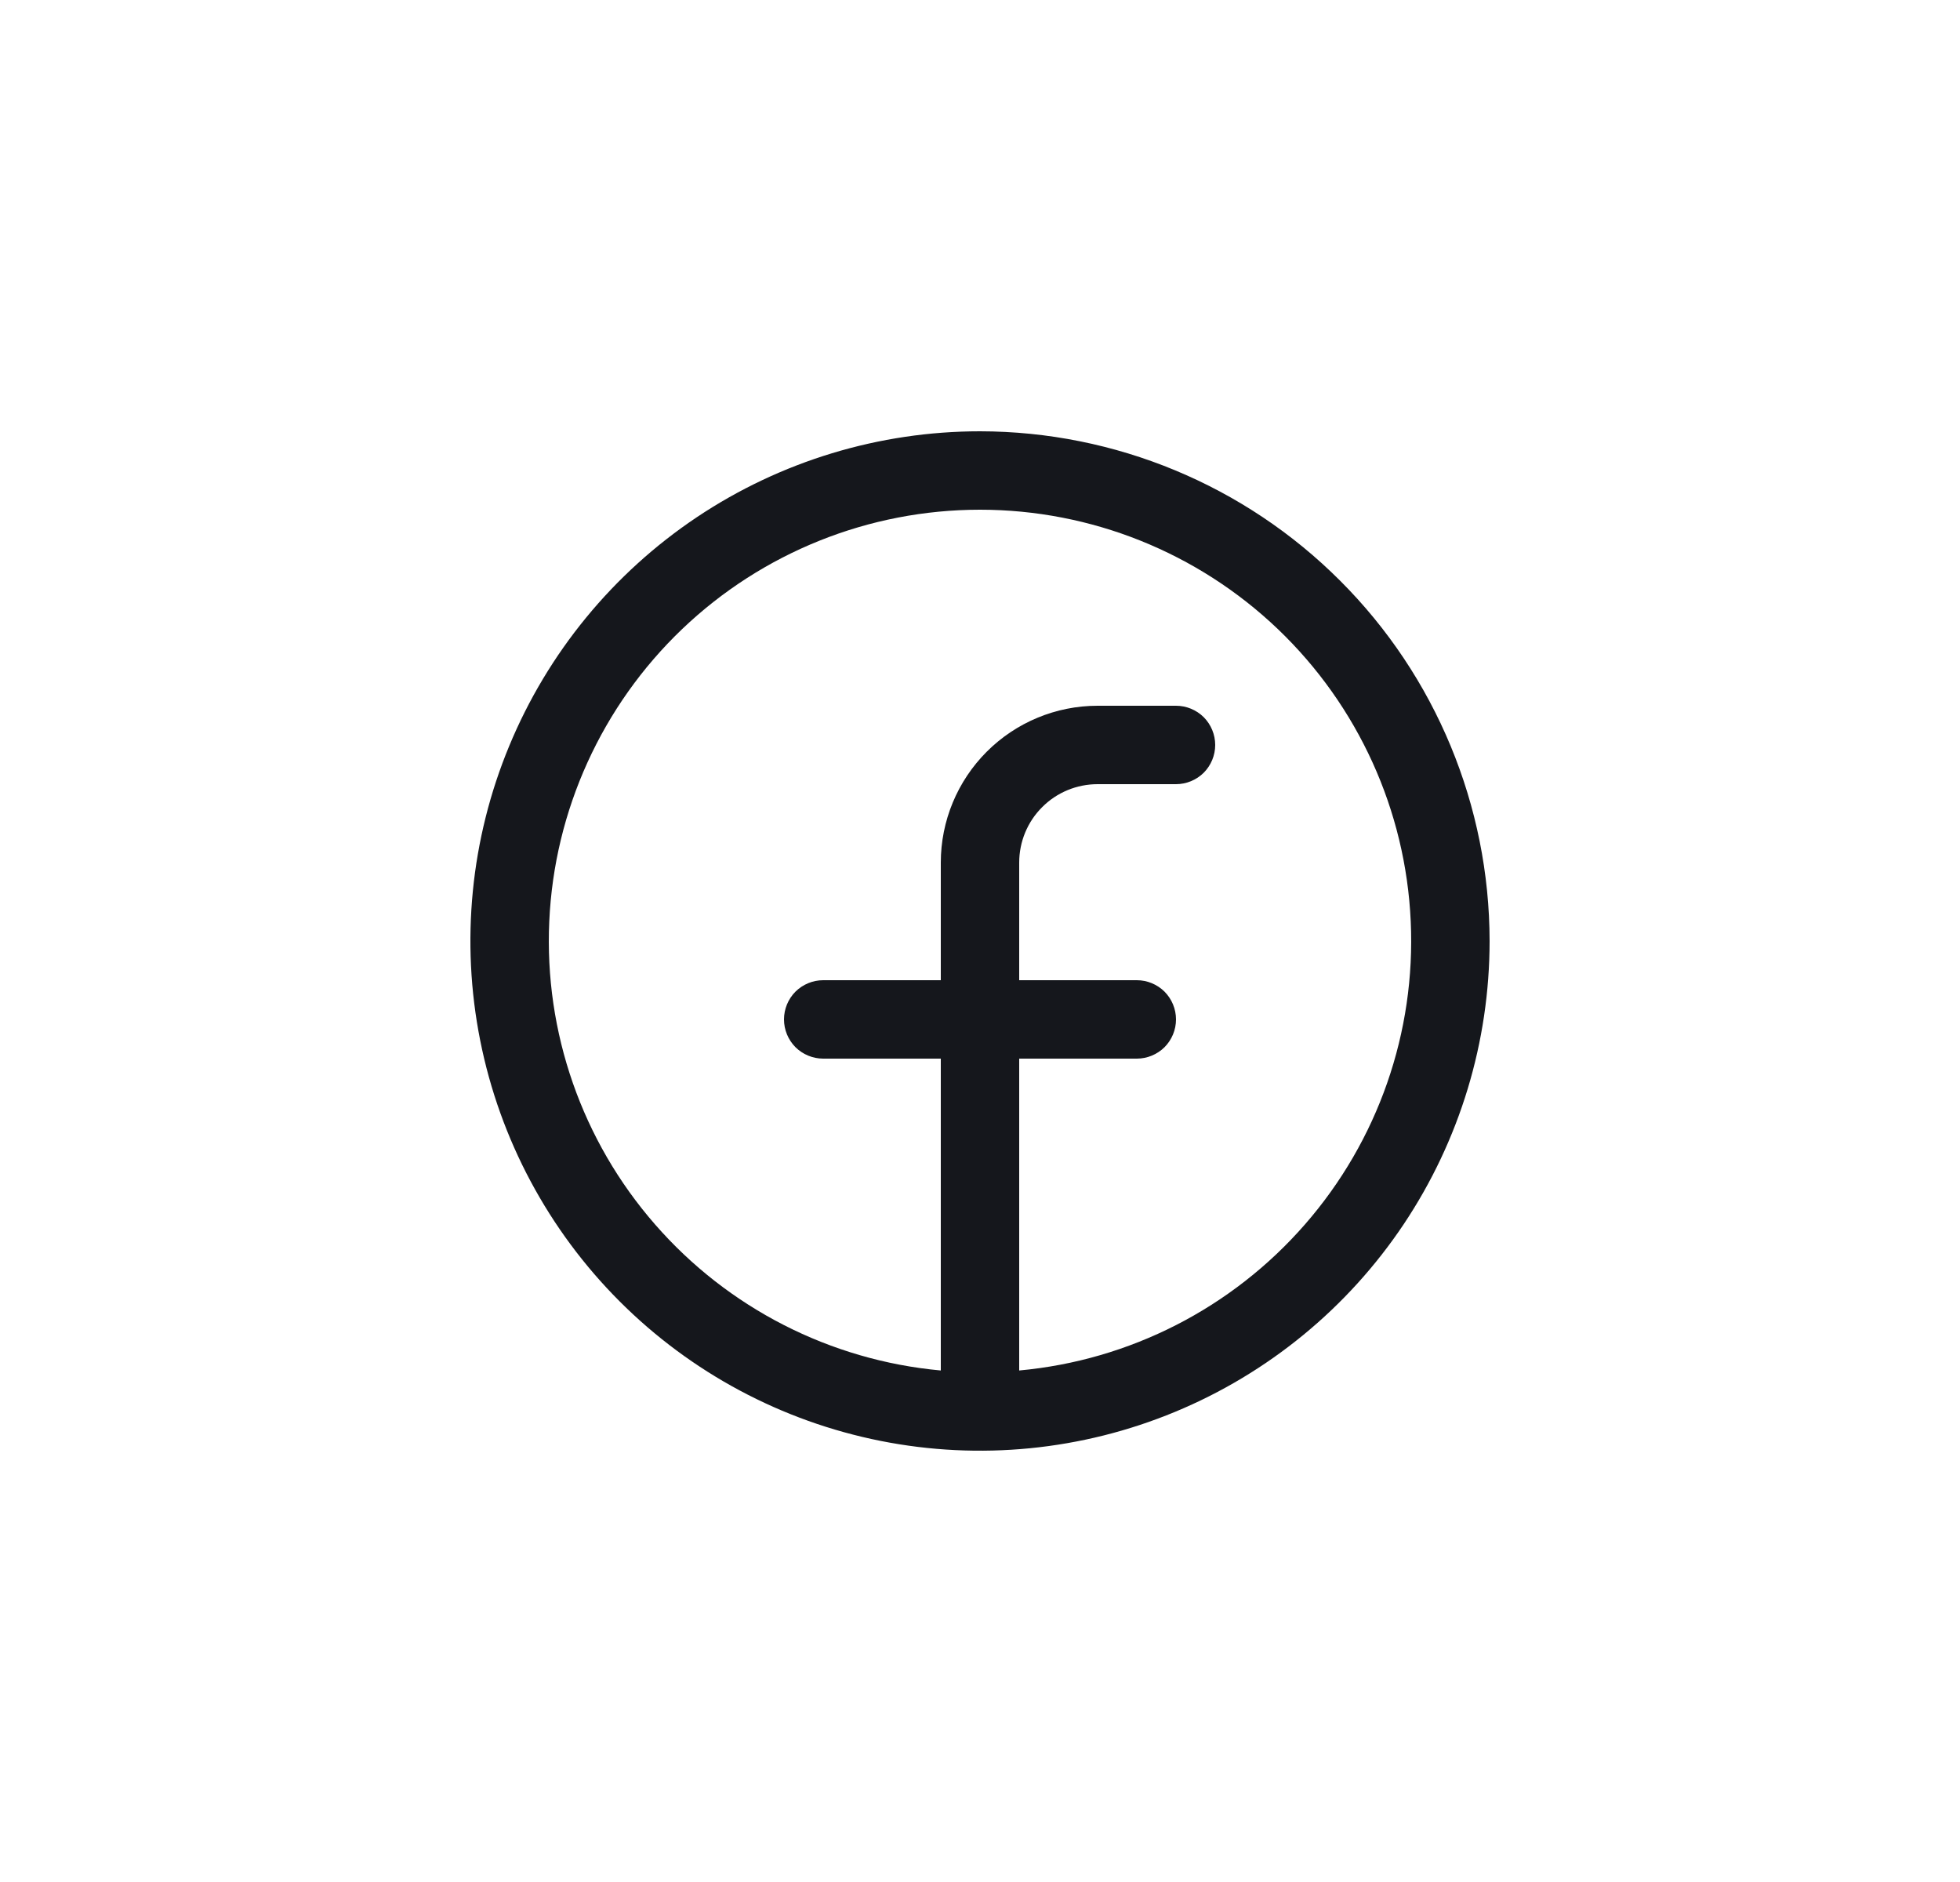 <svg width="25" height="24" viewBox="0 0 25 24" fill="none" xmlns="http://www.w3.org/2000/svg">
<g filter="url(#filter0_b_10310_172903)">
<path d="M12.5 5.5C11.214 5.5 9.958 5.881 8.889 6.595C7.82 7.31 6.987 8.325 6.495 9.513C6.003 10.7 5.874 12.007 6.125 13.268C6.376 14.529 6.995 15.687 7.904 16.596C8.813 17.505 9.971 18.124 11.232 18.375C12.493 18.626 13.8 18.497 14.987 18.005C16.175 17.513 17.19 16.68 17.905 15.611C18.619 14.542 19 13.286 19 12C18.998 10.277 18.313 8.624 17.094 7.406C15.876 6.187 14.223 5.502 12.5 5.5ZM13 17.477V13.5H14.5C14.633 13.5 14.76 13.447 14.854 13.354C14.947 13.26 15 13.133 15 13C15 12.867 14.947 12.74 14.854 12.646C14.76 12.553 14.633 12.5 14.5 12.5H13V11C13 10.735 13.105 10.48 13.293 10.293C13.48 10.105 13.735 10 14 10H15C15.133 10 15.26 9.947 15.354 9.854C15.447 9.76 15.5 9.633 15.5 9.5C15.5 9.367 15.447 9.24 15.354 9.146C15.26 9.053 15.133 9 15 9H14C13.47 9 12.961 9.211 12.586 9.586C12.211 9.961 12 10.47 12 11V12.5H10.5C10.367 12.5 10.24 12.553 10.146 12.646C10.053 12.74 10 12.867 10 13C10 13.133 10.053 13.26 10.146 13.354C10.24 13.447 10.367 13.5 10.5 13.5H12V17.477C10.591 17.348 9.285 16.681 8.355 15.614C7.424 14.548 6.941 13.163 7.006 11.749C7.07 10.335 7.677 9.001 8.7 8.023C9.724 7.045 11.085 6.5 12.5 6.5C13.915 6.5 15.276 7.045 16.3 8.023C17.323 9.001 17.93 10.335 17.994 11.749C18.059 13.163 17.576 14.548 16.645 15.614C15.715 16.681 14.409 17.348 13 17.477Z" fill="#15171C"/>
</g>
<defs>
<filter id="filter0_b_10310_172903" x="-13.5" y="-14" width="52" height="52" filterUnits="userSpaceOnUse" color-interpolation-filters="sRGB">
<feFlood flood-opacity="0" result="BackgroundImageFix"/>
<feGaussianBlur in="BackgroundImageFix" stdDeviation="7"/>
<feComposite in2="SourceAlpha" operator="in" result="effect1_backgroundBlur_10310_172903"/>
<feBlend mode="normal" in="SourceGraphic" in2="effect1_backgroundBlur_10310_172903" result="shape"/>
</filter>
</defs>
</svg>
